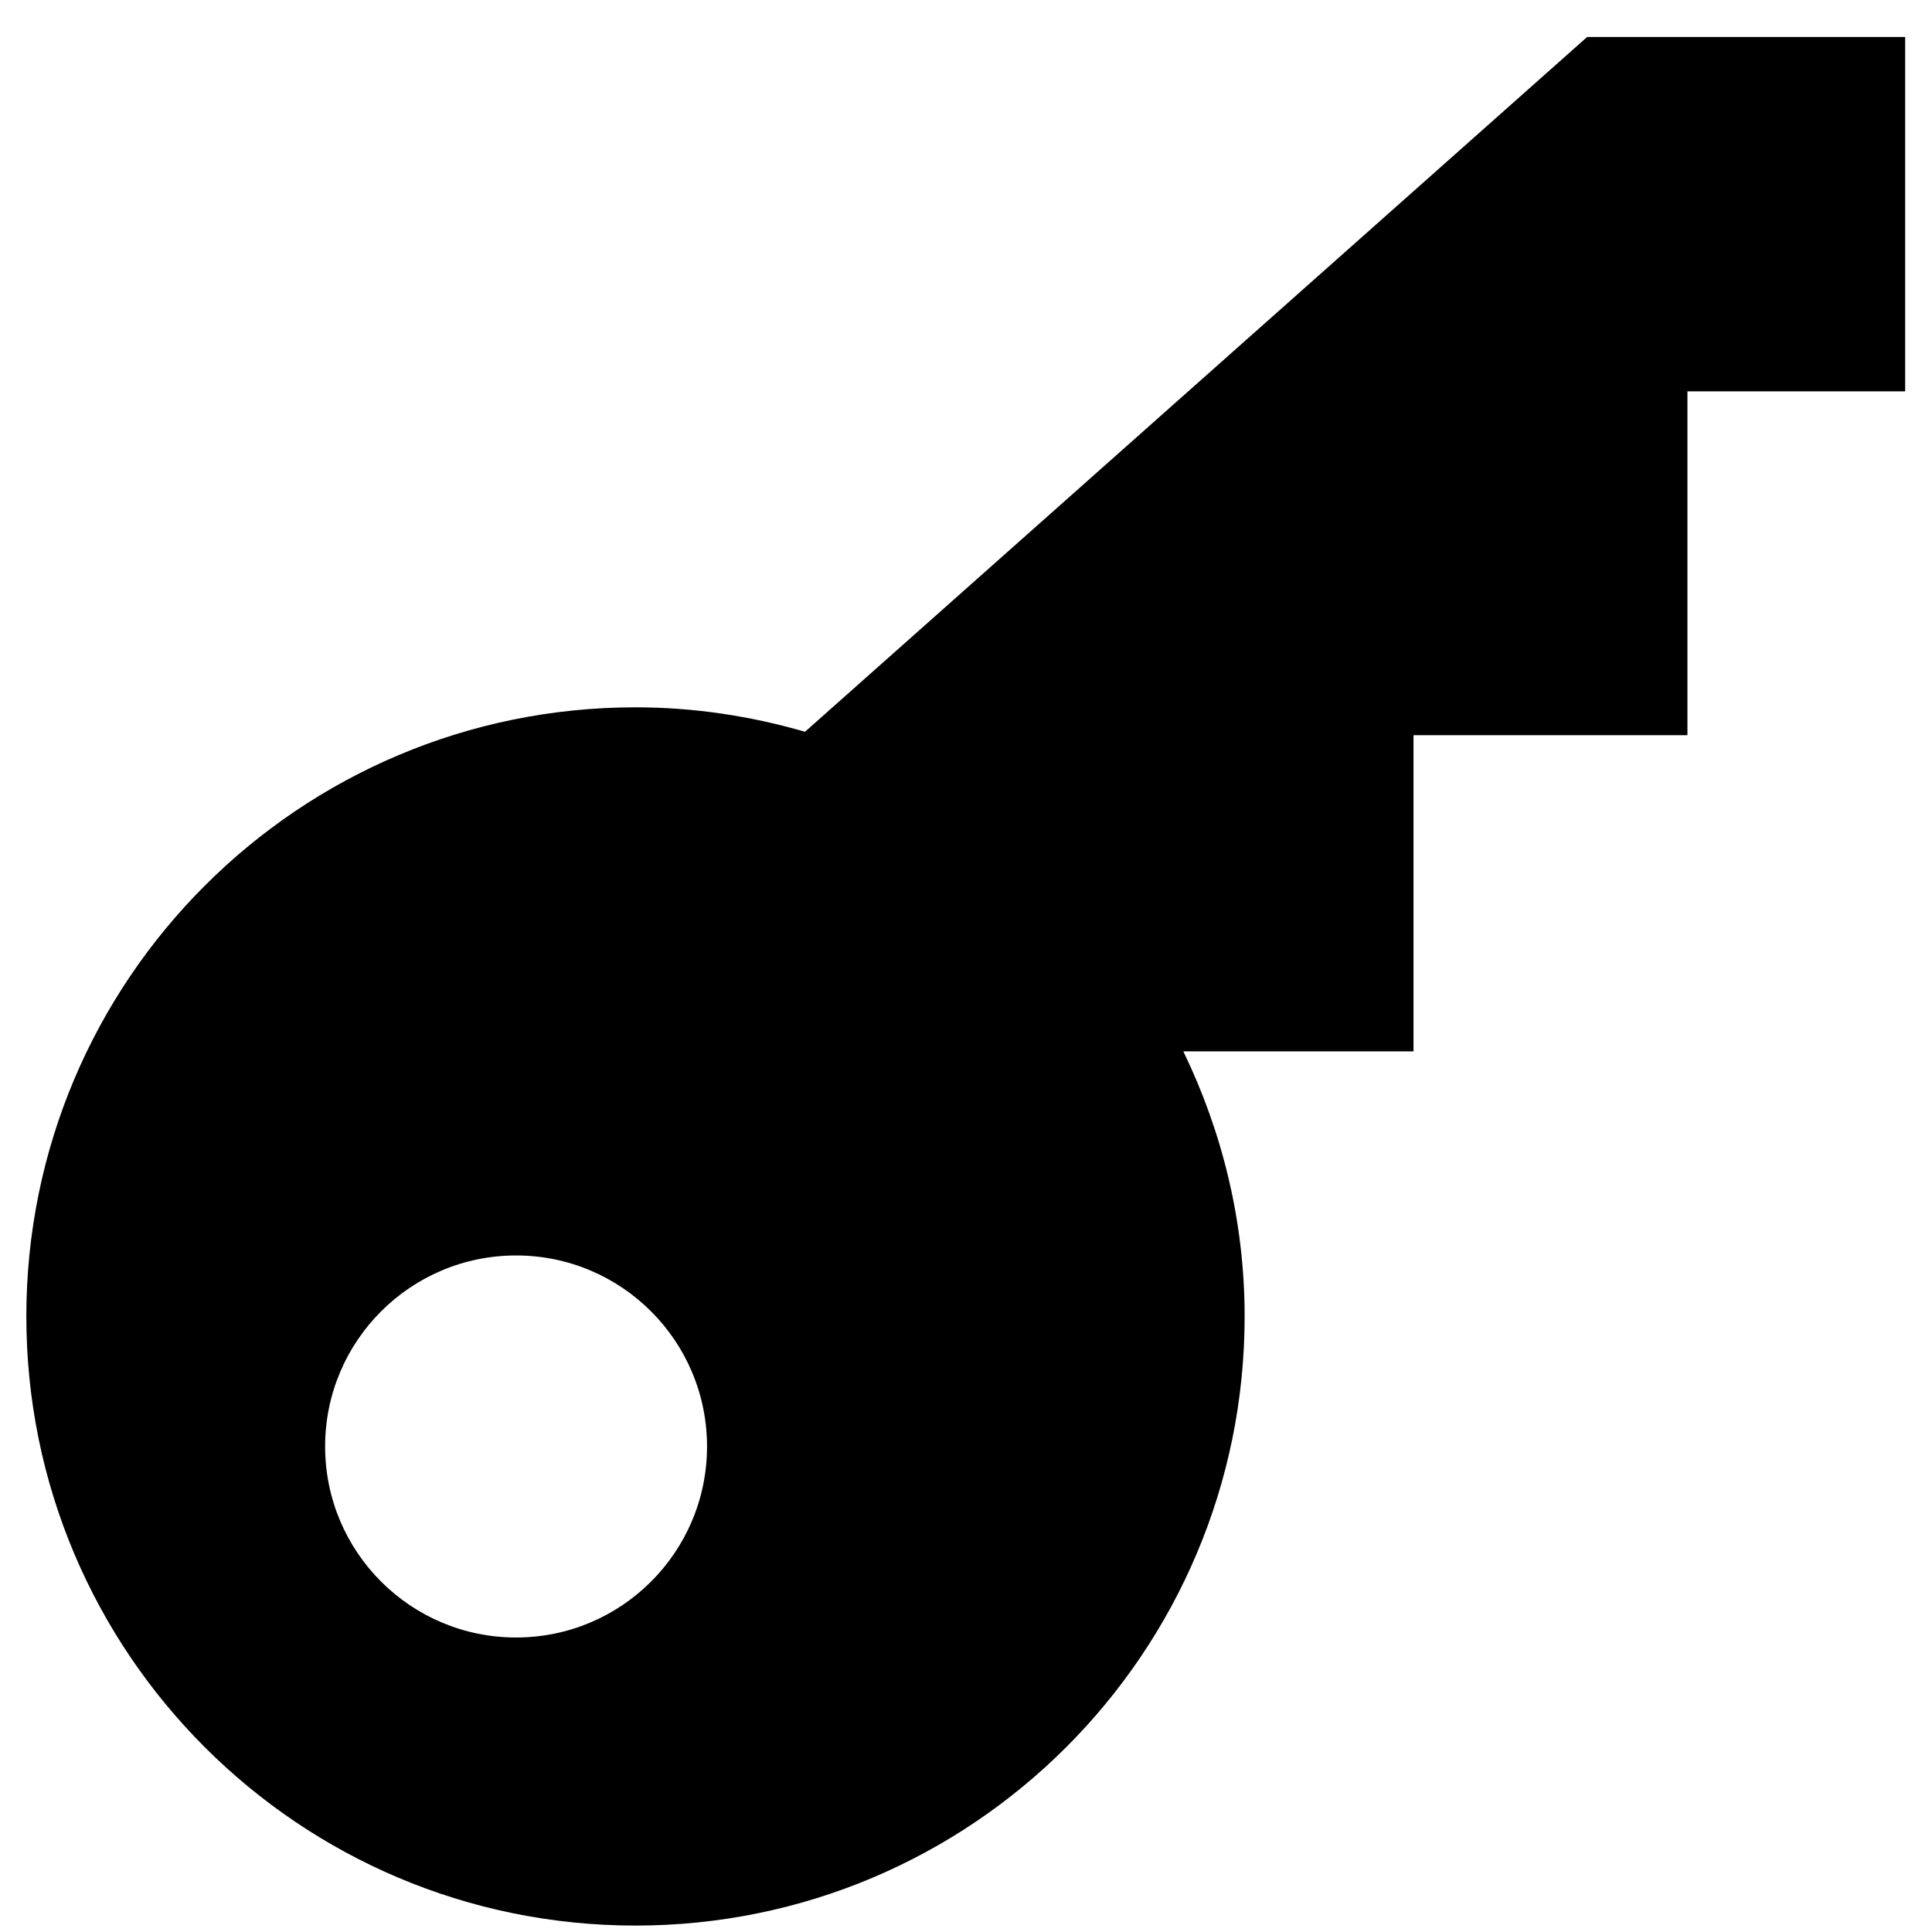 <svg class="svg-icon" style="width: 1em; height: 1em;vertical-align: middle;fill: currentColor;overflow: hidden;" viewBox="0 0 1024 1024" version="1.1" xmlns="http://www.w3.org/2000/svg"><path d="M841.216 19.612 426.674 387.851C398.113 379.57 368.039 374.895 336.829 374.895 158.497 374.895 13.958 519.435 13.958 697.745 13.958 876.077 158.497 1020.594 336.829 1020.594 515.139 1020.594 659.679 876.054 659.679 697.745 659.679 647.435 647.836 599.975 627.311 557.501L627.311 557.256 749.19 557.256 749.19 389.677 894.375 389.677 894.375 207.427 1009.775 207.427 1009.775 19.612 841.216 19.612 841.216 19.612ZM273.542 867.907C217.622 867.907 172.321 822.584 172.321 766.664 172.321 710.745 217.622 665.422 273.542 665.422 329.439 665.422 374.739 710.745 374.739 766.664 374.739 822.584 329.439 867.907 273.542 867.907L273.542 867.907Z"  /></svg>